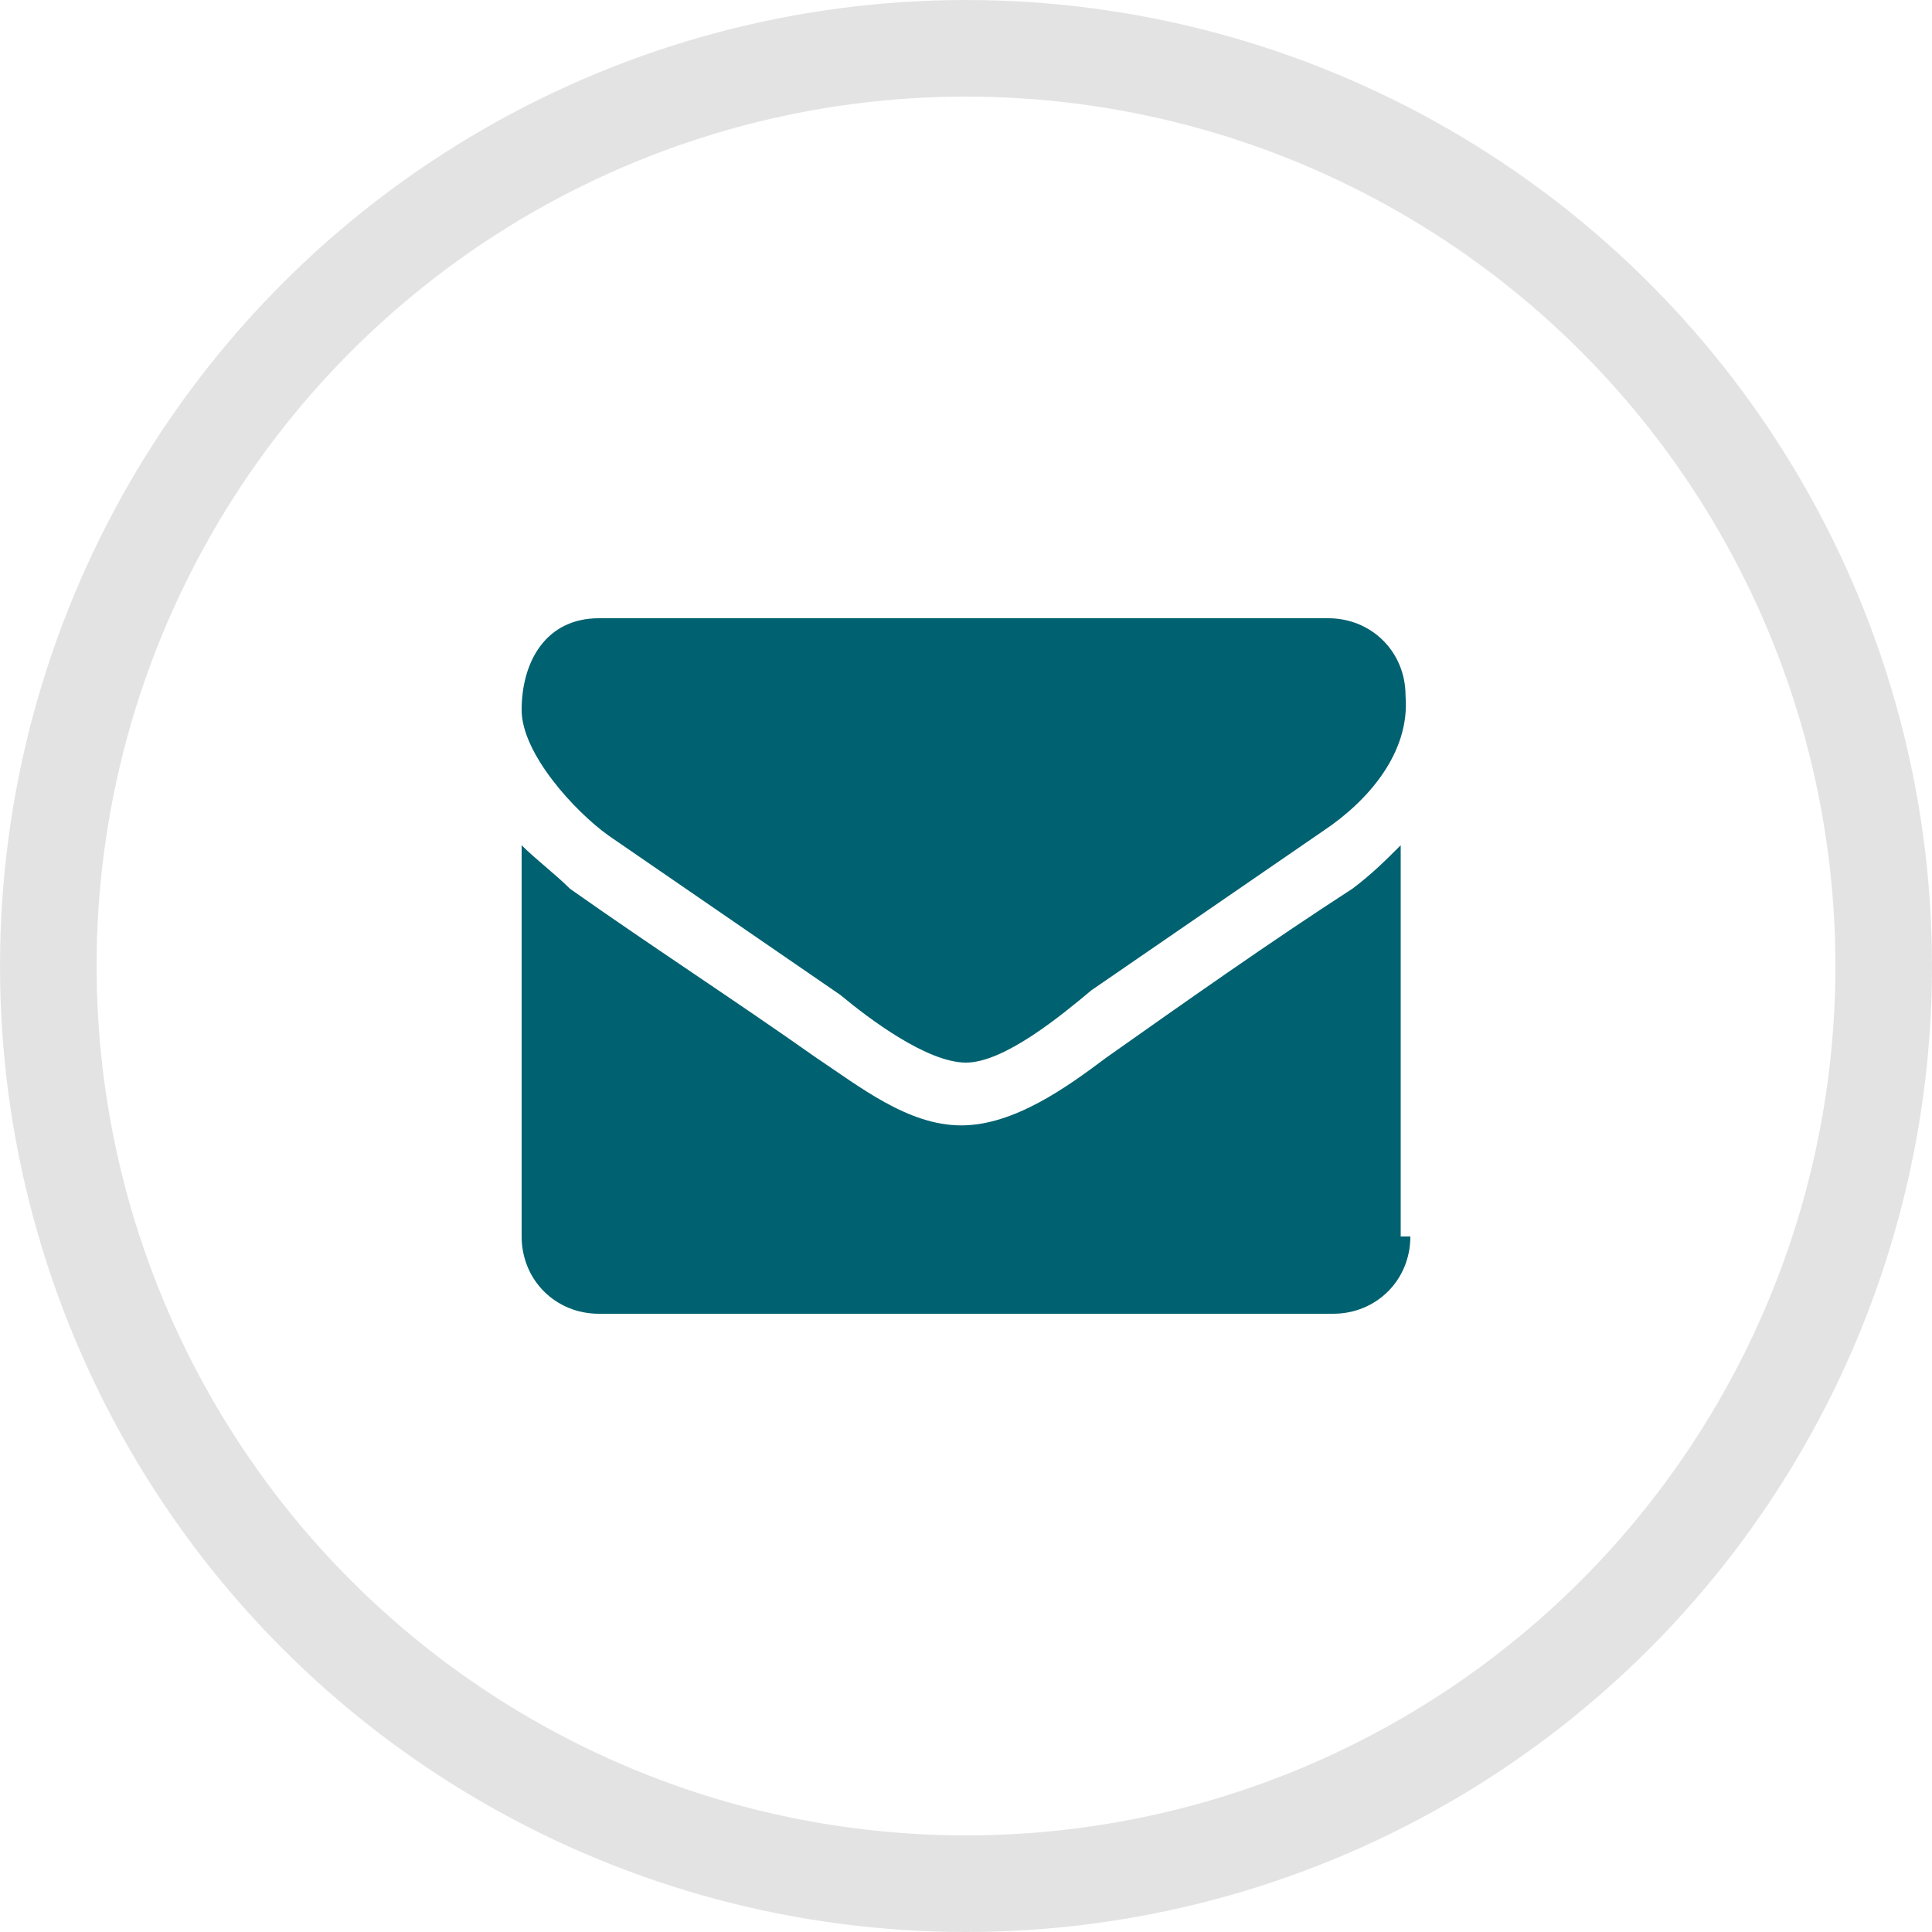 <?xml version="1.0" encoding="utf-8"?>
<!-- Generator: Adobe Illustrator 20.1.0, SVG Export Plug-In . SVG Version: 6.00 Build 0)  -->
<svg version="1.1" id="Layer_1" xmlns="http://www.w3.org/2000/svg" xmlns:xlink="http://www.w3.org/1999/xlink" x="0px" y="0px"
	 viewBox="0 0 40 40" style="enable-background:new 0 0 40 40;" xml:space="preserve">
<style type="text/css">
	.st0{clip-path:url(#SVGID_1_);}
	.st1{clip-path:url(#SVGID_2_);fill:#006170;}
	.st2{opacity:0.5;clip-path:url(#SVGID_2_);}
	.st3{clip-path:url(#SVGID_3_);fill:none;stroke:#C8C8C8;stroke-width:2;}
</style>
<g>
	<defs>
		<rect id="SVGID_7_" width="40" height="40"/>
	</defs>
	<clipPath id="SVGID_1_">
		<use xlink:href="#SVGID_7_"  style="overflow:visible;"/>
	</clipPath>
	<g class="st0">
		<defs>
			<rect id="SVGID_9_" width="40" height="40"/>
		</defs>
		<clipPath id="SVGID_2_">
			<use xlink:href="#SVGID_9_"  style="overflow:visible;"/>
		</clipPath>
		<path class="st1" d="M29.2,25.6c0,0.9-0.7,1.6-1.6,1.6H12.4c-0.9,0-1.6-0.7-1.6-1.6v-8.1c0.3,0.3,0.7,0.6,1,0.9
			c1.7,1.2,3.4,2.3,5.1,3.5c0.9,0.6,1.9,1.4,3,1.4h0h0c1.1,0,2.2-0.8,3-1.4c1.7-1.2,3.4-2.4,5.1-3.5c0.4-0.3,0.7-0.6,1-0.9V25.6z
			 M27.4,17.2c-1.6,1.1-3.2,2.2-4.8,3.3C22,21,20.8,22,20,22h0h0c-0.8,0-2-0.9-2.6-1.4c-1.6-1.1-3.2-2.2-4.8-3.3
			c-0.7-0.5-1.8-1.7-1.8-2.6c0-1,0.5-1.9,1.6-1.9h15.1c0.9,0,1.6,0.7,1.6,1.6C29.2,15.6,28.3,16.6,27.4,17.2"/>
		<g class="st2">
			<g>
				<defs>
					<rect id="SVGID_11_" x="-9.1" y="-7.1" width="58.2" height="48.1"/>
				</defs>
				<clipPath id="SVGID_3_">
					<use xlink:href="#SVGID_11_"  style="overflow:visible;"/>
				</clipPath>
				<circle class="st3" cx="20" cy="20" r="19"/>
			</g>
		</g>
	</g>
</g>
</svg>
